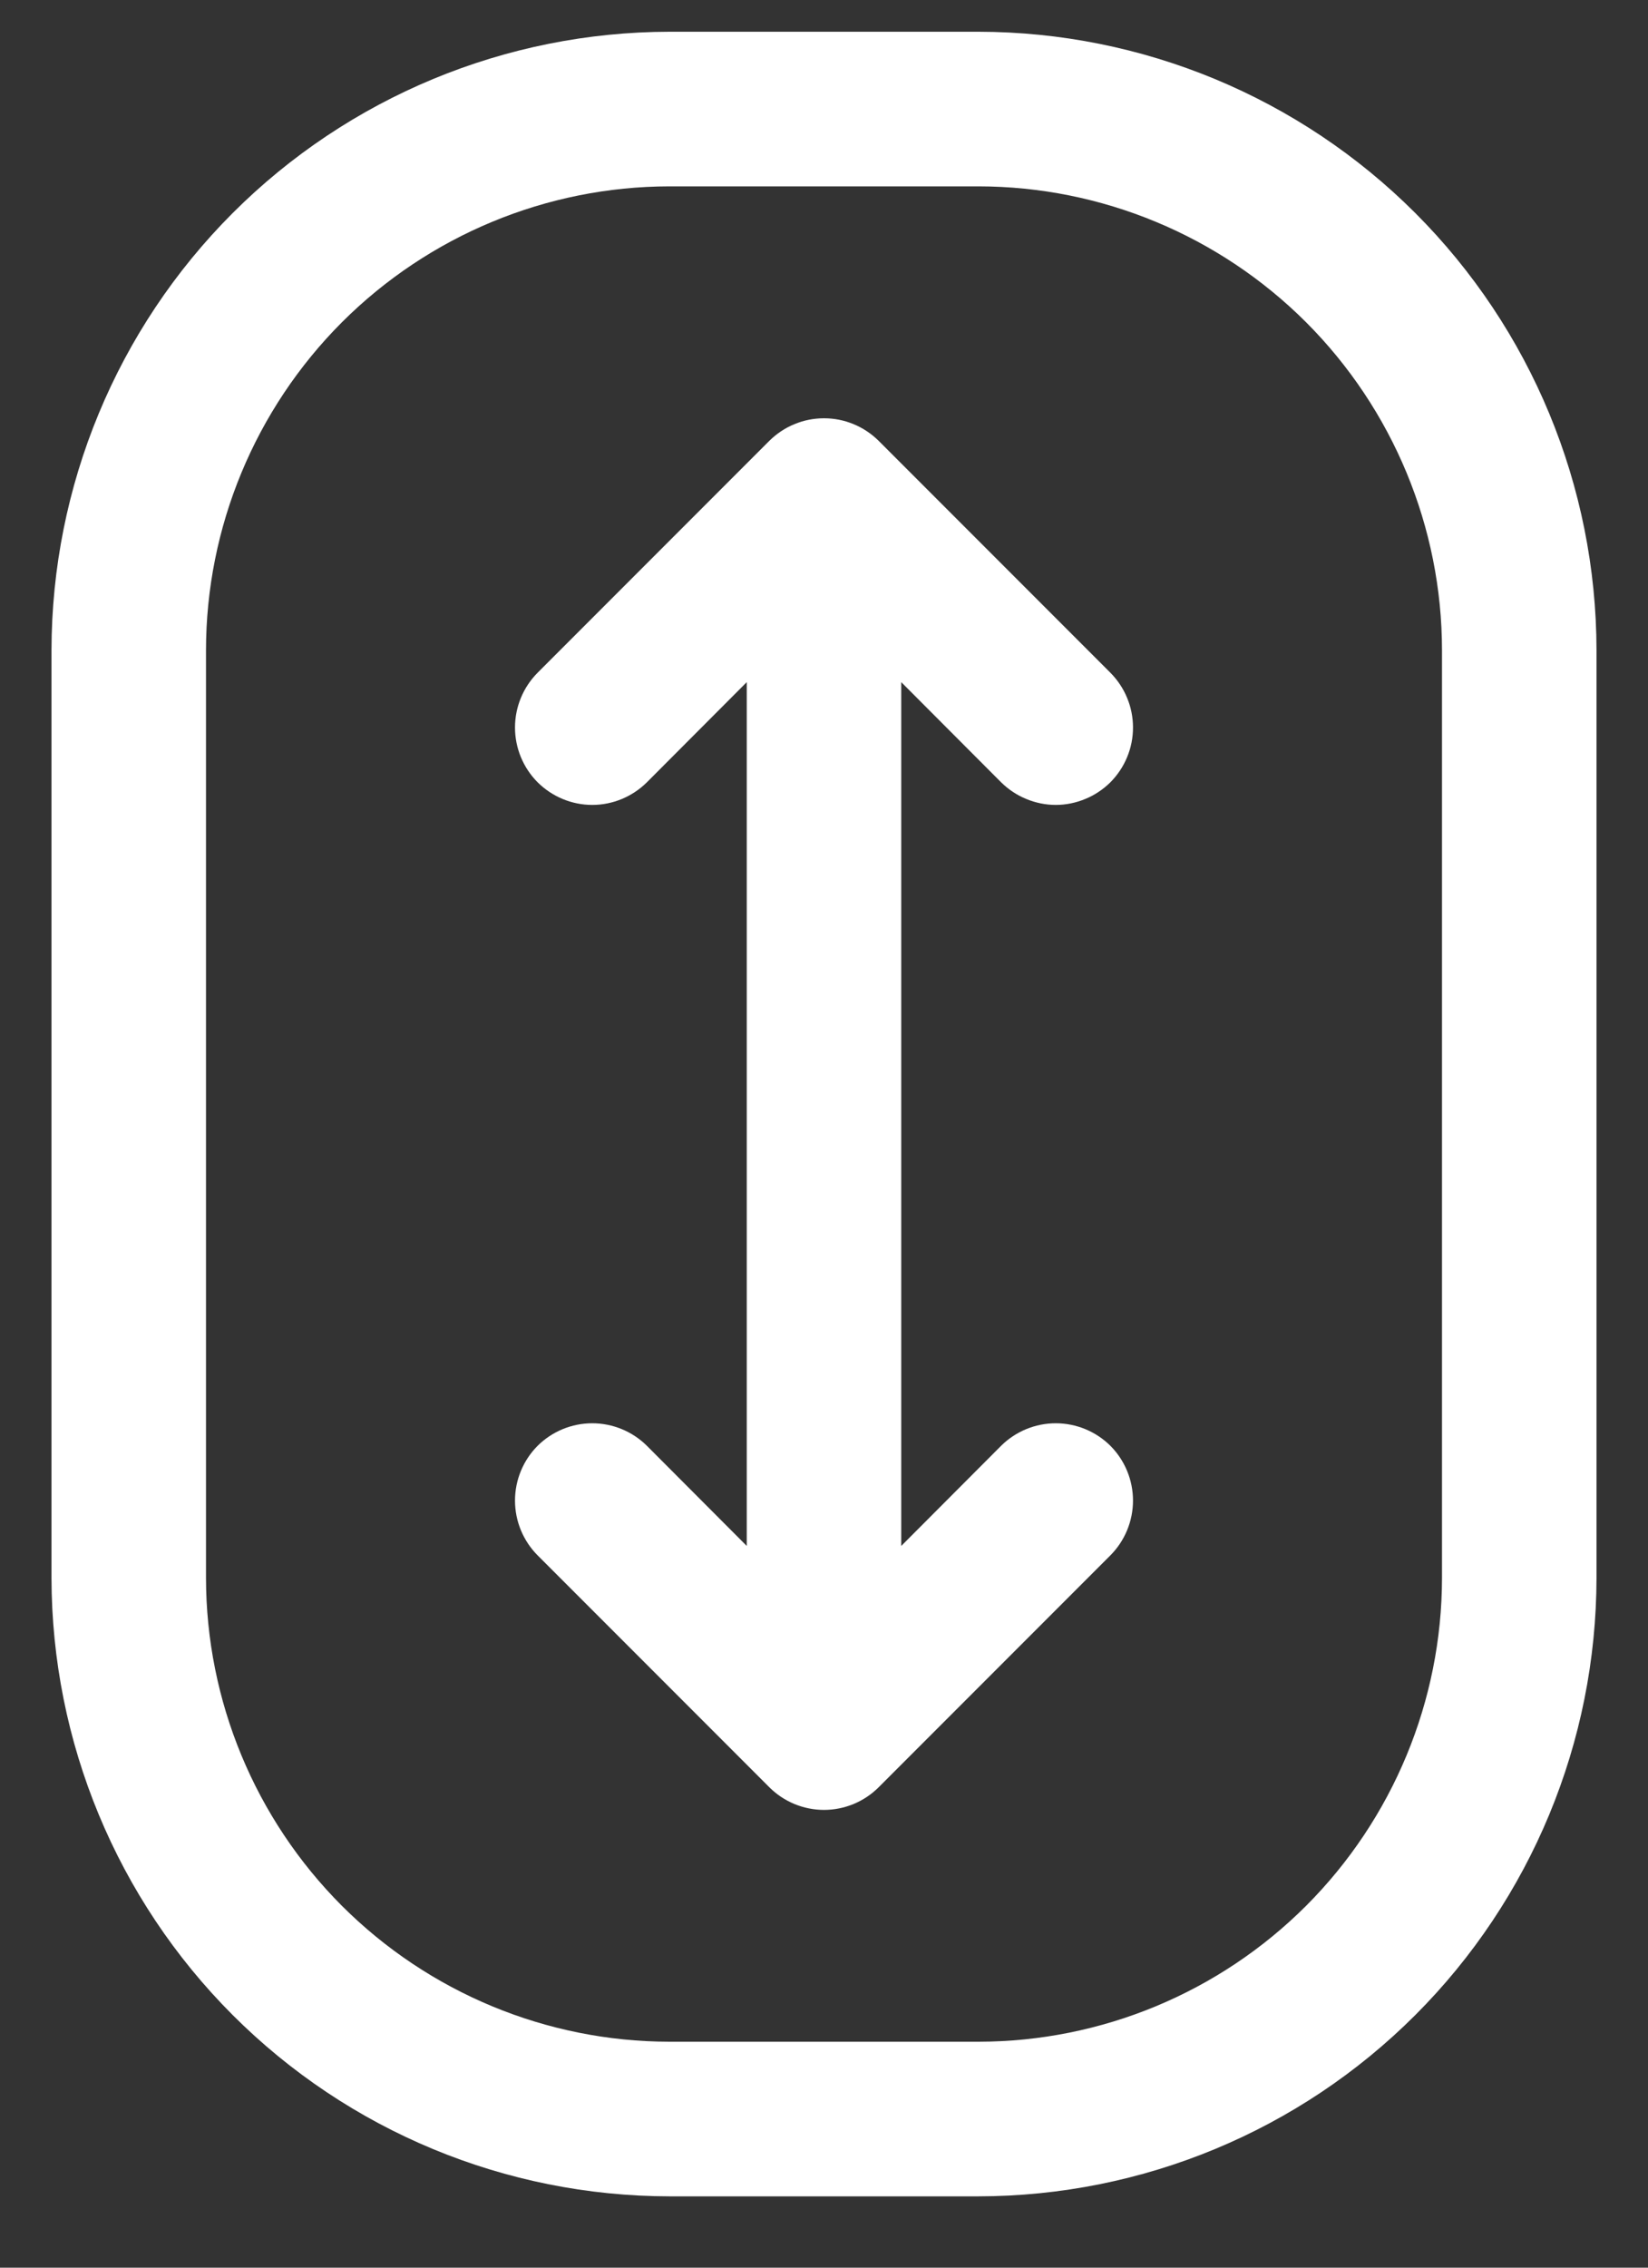 <svg width="16" height="22" viewBox="0 0 16 22" fill="none" xmlns="http://www.w3.org/2000/svg">
<rect x="0" y="0" width="16" height="22" fill="#333333" stroke="none"/>
<path d="M9.5 0.308H6.5C4.909 0.31 3.384 0.943 2.259 2.067C1.134 3.192 0.502 4.717 0.5 6.308V15.308C0.502 16.899 1.134 18.424 2.259 19.549C3.384 20.674 4.909 21.306 6.5 21.308H9.5C11.091 21.306 12.616 20.674 13.741 19.549C14.866 18.424 15.498 16.899 15.5 15.308V6.308C15.498 4.717 14.866 3.192 13.741 2.067C12.616 0.943 11.091 0.31 9.5 0.308ZM14 15.308C13.999 16.501 13.524 17.645 12.681 18.489C11.837 19.332 10.693 19.807 9.5 19.808H6.5C5.307 19.807 4.163 19.332 3.319 18.489C2.476 17.645 2.001 16.501 2 15.308V6.308C2.001 5.115 2.476 3.971 3.319 3.127C4.163 2.284 5.307 1.809 6.5 1.808H9.5C10.693 1.809 11.837 2.284 12.681 3.127C13.524 3.971 13.999 5.115 14 6.308V15.308ZM8.75 6.618V14.998L9.719 14.027C9.86 13.887 10.051 13.808 10.25 13.808C10.449 13.808 10.64 13.887 10.781 14.027C10.921 14.168 11 14.359 11 14.558C11 14.757 10.921 14.948 10.781 15.089L8.531 17.339C8.461 17.409 8.378 17.464 8.287 17.502C8.196 17.539 8.099 17.559 8 17.559C7.901 17.559 7.804 17.539 7.713 17.502C7.622 17.464 7.539 17.409 7.469 17.339L5.219 15.089C5.079 14.948 5 14.757 5 14.558C5 14.359 5.079 14.168 5.219 14.027C5.36 13.887 5.551 13.808 5.75 13.808C5.949 13.808 6.14 13.887 6.281 14.027L7.25 14.998V6.618L6.281 7.589C6.14 7.729 5.949 7.809 5.75 7.809C5.551 7.809 5.36 7.729 5.219 7.589C5.079 7.448 5 7.257 5 7.058C5 6.859 5.079 6.668 5.219 6.527L7.469 4.277C7.539 4.208 7.622 4.152 7.713 4.115C7.804 4.077 7.901 4.058 8 4.058C8.099 4.058 8.196 4.077 8.287 4.115C8.378 4.152 8.461 4.208 8.531 4.277L10.781 6.527C10.85 6.597 10.906 6.68 10.943 6.771C10.981 6.862 11 6.96 11 7.058C11 7.157 10.981 7.254 10.943 7.345C10.906 7.436 10.85 7.519 10.781 7.589C10.711 7.658 10.628 7.714 10.537 7.751C10.446 7.789 10.348 7.809 10.25 7.809C10.152 7.809 10.054 7.789 9.963 7.751C9.872 7.714 9.789 7.658 9.719 7.589L8.75 6.618Z" fill="white"/>
</svg>
